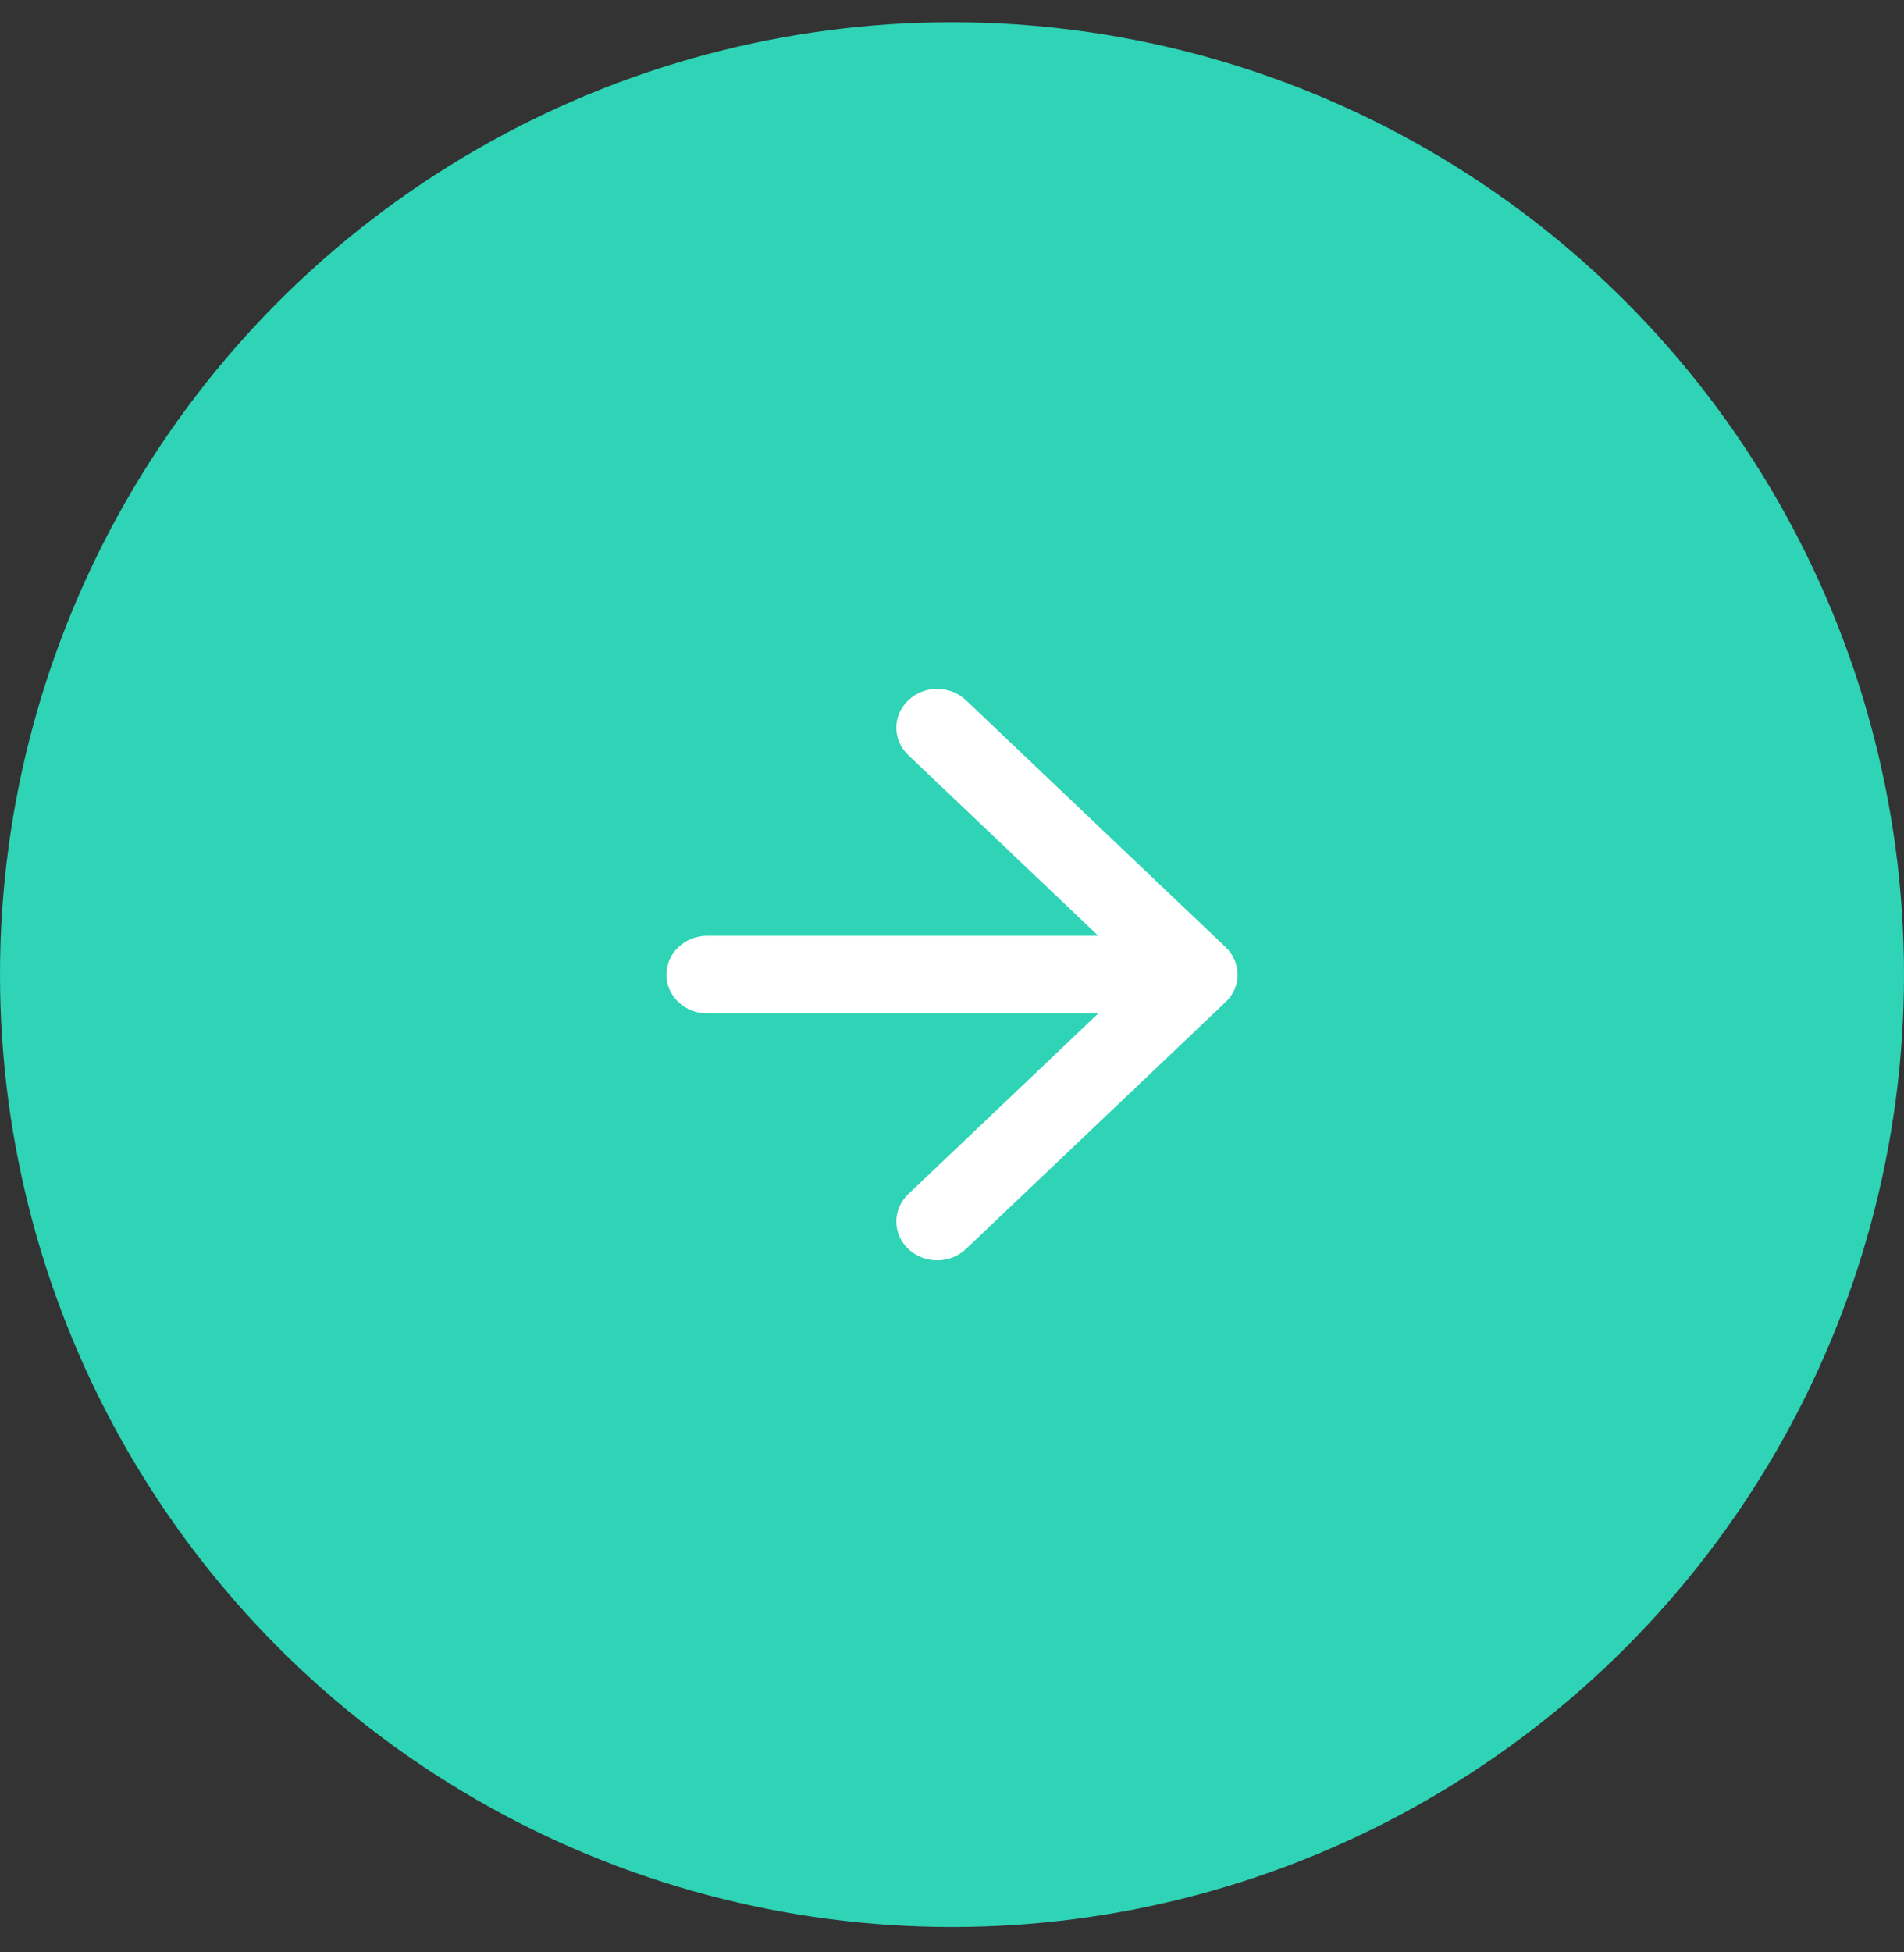 <svg width="40" height="41" viewBox="0 0 40 41" fill="none" xmlns="http://www.w3.org/2000/svg">
<rect x="0" y="0" width="40" height="41" fill="#333333" stroke="none"/>
<circle cx="20" cy="20.467" r="20" fill="#2ED4B5"/>
<path fill-rule="evenodd" clip-rule="evenodd" d="M20.294 14.705L25.749 19.891C26.084 20.209 26.084 20.725 25.749 21.043L20.294 26.228C19.959 26.546 19.417 26.546 19.082 26.228C18.747 25.91 18.747 25.394 19.082 25.076L23.073 21.282H14.857C14.384 21.282 14 20.917 14 20.467C14 20.017 14.384 19.652 14.857 19.652H23.073L19.082 15.858C18.747 15.54 18.747 15.024 19.082 14.705C19.417 14.387 19.959 14.387 20.294 14.705Z" fill="white"/>
</svg>
